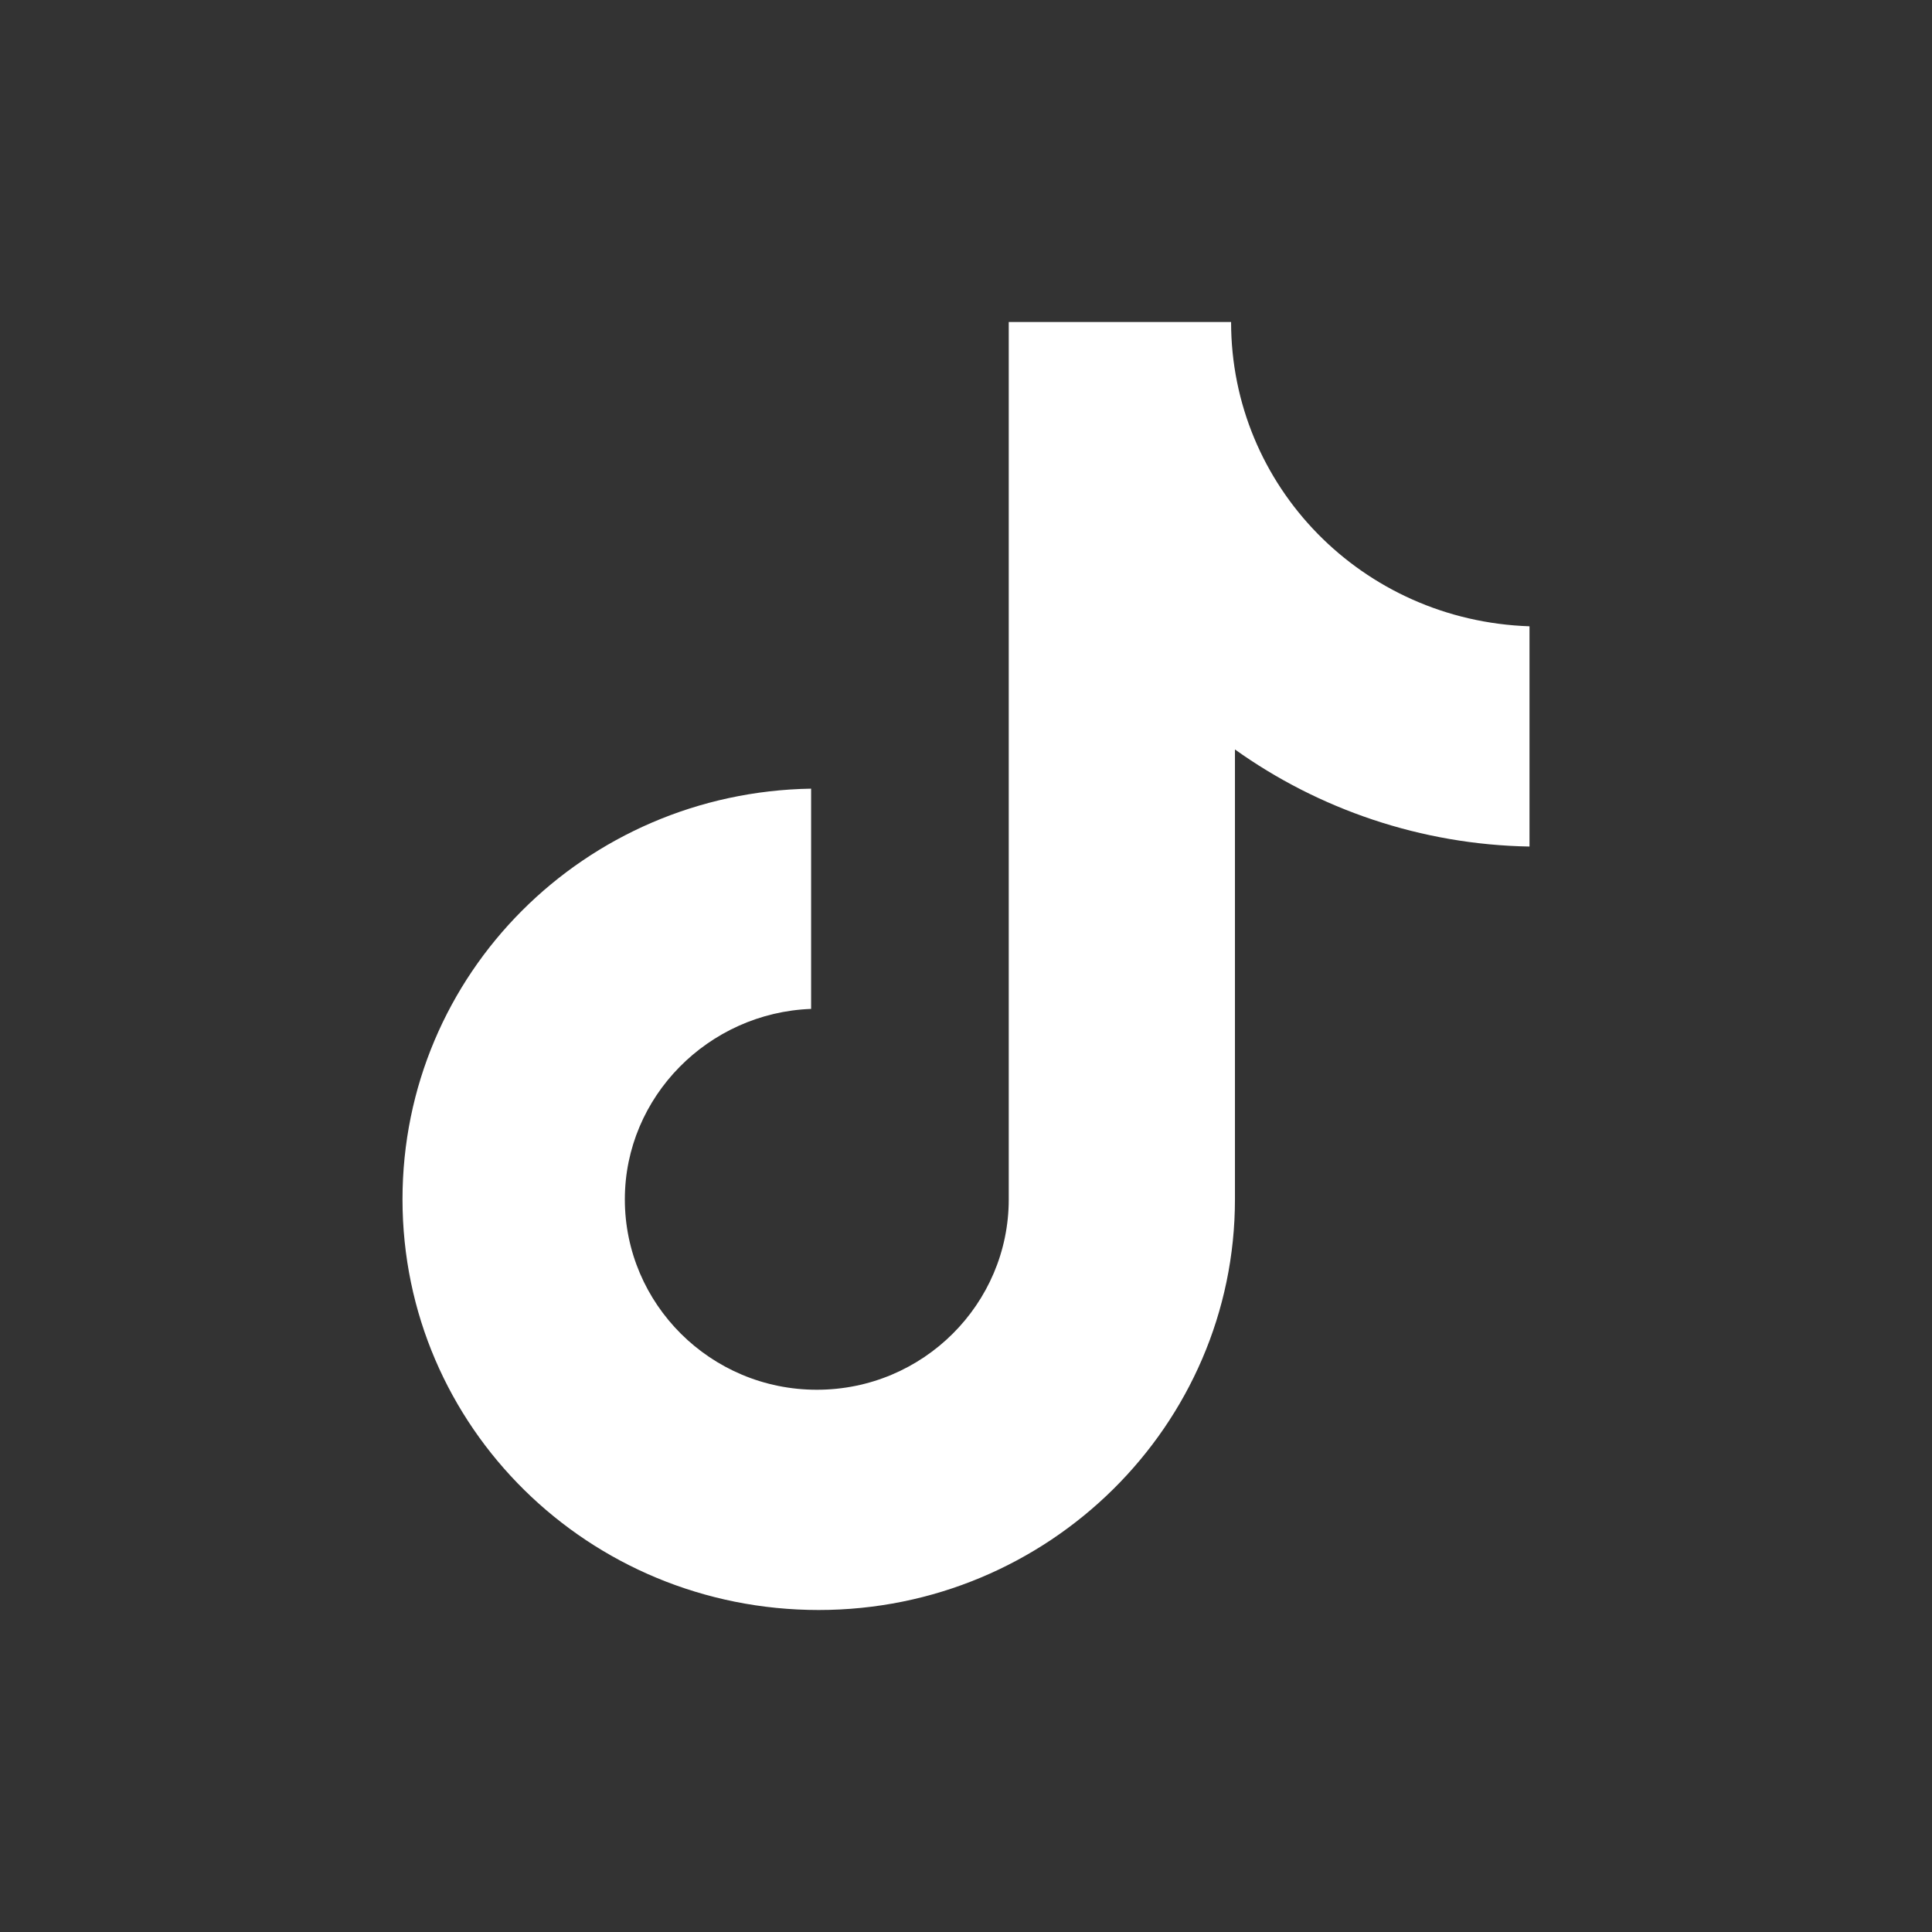 <svg width="24" height="24" viewBox="0 0 24 24" fill="none" xmlns="http://www.w3.org/2000/svg">
<rect x="0" y="0" width="24" height="24" fill="#333333" stroke="none"/>
<path d="M15.293 4H12.531V14.899C12.531 16.197 11.469 17.264 10.147 17.264C8.825 17.264 7.762 16.197 7.762 14.899C7.762 13.623 8.801 12.58 10.076 12.533V9.797C7.266 9.843 5 12.093 5 14.899C5 17.728 7.314 20 10.17 20C13.027 20 15.341 17.704 15.341 14.899V9.31C16.379 10.052 17.654 10.493 19 10.516V7.78C16.922 7.71 15.293 6.041 15.293 4Z" fill="white"/>
</svg>
